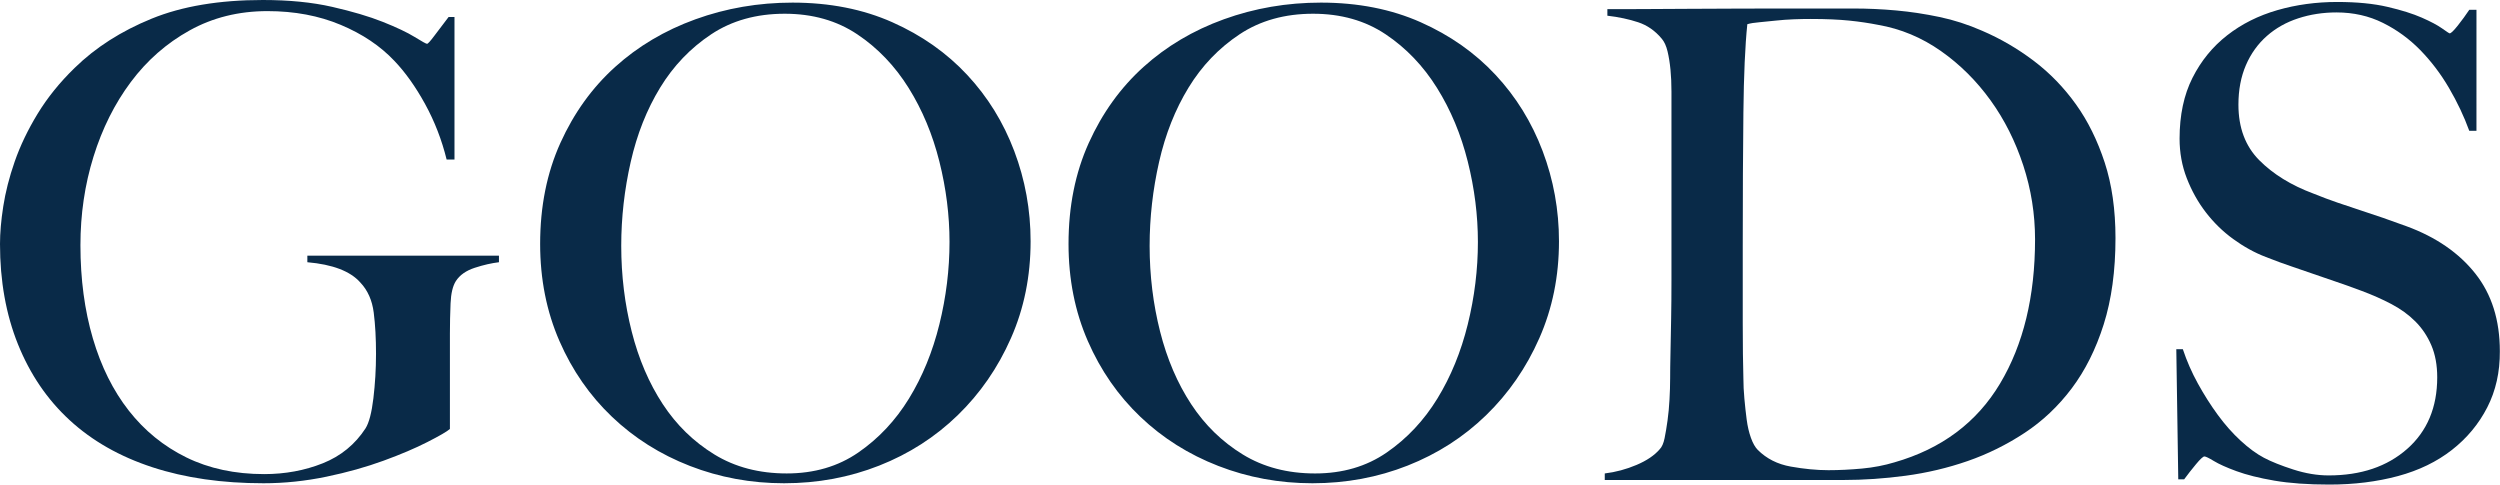 <?xml version="1.0" encoding="utf-8"?>
<!-- Generator: Adobe Illustrator 23.0.4, SVG Export Plug-In . SVG Version: 6.00 Build 0)  -->
<svg version="1.1" id="レイヤー_1" xmlns="http://www.w3.org/2000/svg" xmlns:xlink="http://www.w3.org/1999/xlink" x="0px"
	 y="0px" viewBox="0 0 305.84 59.28" style="enable-background:new 0 0 305.84 59.28;" xml:space="preserve">
<style type="text/css">
	.st0{fill:#092A48;}
</style>
<g>
	<path class="st0" d="M58.08,32.76c-1.07,0.35-1.84,0.89-2.32,1.64c-0.37,0.59-0.59,1.49-0.64,2.72c-0.05,1.23-0.08,2.45-0.08,3.68
		v11.68c-0.37,0.32-1.29,0.85-2.76,1.6c-1.47,0.75-3.25,1.51-5.36,2.28c-2.11,0.77-4.44,1.43-7,1.96c-2.56,0.53-5.12,0.8-7.68,0.8
		c-5.07,0-9.6-0.65-13.6-1.96c-4-1.31-7.37-3.23-10.12-5.76c-2.75-2.53-4.85-5.63-6.32-9.28C0.73,38.47,0,34.37,0,29.84
		c0-1.33,0.13-2.87,0.4-4.6c0.27-1.73,0.73-3.56,1.4-5.48c0.67-1.92,1.6-3.87,2.8-5.84c1.2-1.97,2.71-3.84,4.52-5.6
		c2.56-2.51,5.71-4.52,9.44-6.04C22.29,0.76,26.83,0,32.16,0c3.2,0,6.03,0.28,8.48,0.84c2.45,0.56,4.52,1.17,6.2,1.84
		c1.68,0.67,2.97,1.28,3.88,1.84c0.91,0.56,1.41,0.84,1.52,0.84c0.11,0,0.4-0.32,0.88-0.96c0.48-0.64,1.07-1.41,1.76-2.32h0.72
		v17.44h-0.96c-0.59-2.4-1.47-4.67-2.64-6.8c-1.17-2.13-2.43-3.89-3.76-5.28c-1.71-1.81-3.89-3.28-6.56-4.4
		c-2.67-1.12-5.65-1.68-8.96-1.68c-3.52,0-6.69,0.79-9.52,2.36c-2.83,1.57-5.23,3.68-7.2,6.32c-1.97,2.64-3.49,5.68-4.56,9.12
		c-1.07,3.44-1.6,7.05-1.6,10.84c0,4.16,0.51,7.96,1.52,11.4c1.01,3.44,2.48,6.39,4.4,8.84s4.27,4.36,7.04,5.72
		c2.77,1.36,5.95,2.04,9.52,2.04c2.56,0,4.95-0.44,7.16-1.32c2.21-0.88,3.96-2.31,5.24-4.28c0.43-0.69,0.75-1.92,0.96-3.68
		c0.21-1.76,0.32-3.57,0.32-5.44c0-1.87-0.09-3.55-0.28-5.04c-0.19-1.49-0.73-2.72-1.64-3.68c-1.23-1.39-3.39-2.21-6.48-2.48v-0.8
		h23.44v0.8C60.13,32.19,59.15,32.41,58.08,32.76z"/>
	<path class="st0" d="M123.68,41.36c-1.6,3.63-3.77,6.77-6.52,9.44c-2.75,2.67-5.95,4.72-9.6,6.16c-3.65,1.44-7.53,2.16-11.64,2.16
		c-4.05,0-7.89-0.71-11.52-2.12c-3.63-1.41-6.8-3.41-9.52-6c-2.72-2.59-4.87-5.68-6.44-9.28c-1.57-3.6-2.36-7.56-2.36-11.88
		c0-4.59,0.83-8.71,2.48-12.36c1.65-3.65,3.88-6.75,6.68-9.28c2.8-2.53,6.08-4.48,9.84-5.84C88.84,1,92.8,0.32,96.96,0.32
		c4.53,0,8.6,0.8,12.2,2.4s6.65,3.75,9.16,6.44c2.51,2.69,4.43,5.8,5.76,9.32c1.33,3.52,2,7.2,2,11.04
		C126.08,33.79,125.28,37.73,123.68,41.36z M114.92,19.76c-0.83-3.31-2.08-6.31-3.76-9c-1.68-2.69-3.77-4.88-6.28-6.56
		c-2.51-1.68-5.47-2.52-8.88-2.52c-3.47,0-6.47,0.84-9,2.52c-2.53,1.68-4.61,3.85-6.24,6.52c-1.63,2.67-2.83,5.69-3.6,9.08
		C76.39,23.19,76,26.61,76,30.08c0,3.63,0.43,7.12,1.28,10.48c0.85,3.36,2.12,6.32,3.8,8.88c1.68,2.56,3.79,4.61,6.32,6.16
		c2.53,1.55,5.48,2.32,8.84,2.32s6.28-0.85,8.76-2.56c2.48-1.71,4.55-3.91,6.2-6.6c1.65-2.69,2.89-5.72,3.72-9.08
		c0.83-3.36,1.24-6.72,1.24-10.08C116.16,26.35,115.75,23.07,114.92,19.76z"/>
	<path class="st0" d="M188.32,41.36c-1.6,3.63-3.77,6.77-6.52,9.44c-2.75,2.67-5.95,4.72-9.6,6.16c-3.65,1.44-7.53,2.16-11.64,2.16
		c-4.05,0-7.89-0.71-11.52-2.12c-3.63-1.41-6.8-3.41-9.52-6c-2.72-2.59-4.87-5.68-6.44-9.28c-1.57-3.6-2.36-7.56-2.36-11.88
		c0-4.59,0.83-8.71,2.48-12.36c1.65-3.65,3.88-6.75,6.68-9.28c2.8-2.53,6.08-4.48,9.84-5.84c3.76-1.36,7.72-2.04,11.88-2.04
		c4.53,0,8.6,0.8,12.2,2.4c3.6,1.6,6.65,3.75,9.16,6.44c2.51,2.69,4.43,5.8,5.76,9.32c1.33,3.52,2,7.2,2,11.04
		C190.72,33.79,189.92,37.73,188.32,41.36z M179.56,19.76c-0.83-3.31-2.08-6.31-3.76-9c-1.68-2.69-3.77-4.88-6.28-6.56
		c-2.51-1.68-5.47-2.52-8.88-2.52c-3.47,0-6.47,0.84-9,2.52c-2.53,1.68-4.61,3.85-6.24,6.52c-1.63,2.67-2.83,5.69-3.6,9.08
		c-0.77,3.39-1.16,6.81-1.16,10.28c0,3.63,0.43,7.12,1.28,10.48c0.85,3.36,2.12,6.32,3.8,8.88c1.68,2.56,3.79,4.61,6.32,6.16
		c2.53,1.55,5.48,2.32,8.84,2.32s6.28-0.85,8.76-2.56c2.48-1.71,4.55-3.91,6.2-6.6c1.65-2.69,2.89-5.72,3.72-9.08
		c0.83-3.36,1.24-6.72,1.24-10.08C180.8,26.35,180.39,23.07,179.56,19.76z"/>
	<path class="st0" d="M257.36,39.68c-0.96,3.04-2.27,5.65-3.92,7.84c-1.65,2.19-3.57,4-5.76,5.44c-2.19,1.44-4.51,2.59-6.96,3.44
		c-2.45,0.85-4.99,1.45-7.6,1.8c-2.61,0.35-5.15,0.52-7.6,0.52h-29.2v-0.8c1.33-0.16,2.63-0.51,3.88-1.04
		c1.25-0.53,2.2-1.17,2.84-1.92c0.27-0.27,0.47-0.72,0.6-1.36c0.13-0.64,0.25-1.36,0.36-2.16c0.11-0.8,0.19-1.65,0.24-2.56
		c0.05-0.91,0.08-1.79,0.08-2.64c0-0.75,0.01-1.76,0.04-3.04c0.03-1.28,0.05-2.68,0.08-4.2c0.03-1.52,0.04-3.08,0.04-4.68
		c0-1.65,0-3.2,0-4.64v-15.6c0-0.96,0-1.92,0-2.88s-0.04-1.85-0.12-2.68c-0.08-0.83-0.2-1.57-0.36-2.24
		c-0.16-0.67-0.4-1.19-0.72-1.56c-0.8-0.96-1.76-1.63-2.88-2c-1.12-0.37-2.37-0.64-3.76-0.8v-0.8c2.24,0,5.47-0.01,9.68-0.04
		c4.21-0.03,9.31-0.04,15.28-0.04c1.71,0,3.41,0,5.12,0c1.76,0,3.52,0.08,5.28,0.24s3.52,0.43,5.28,0.8
		c1.76,0.37,3.49,0.93,5.2,1.68c2.24,0.96,4.35,2.19,6.32,3.68c1.97,1.49,3.69,3.27,5.16,5.32c1.47,2.05,2.64,4.43,3.52,7.12
		c0.88,2.69,1.32,5.77,1.32,9.24C258.8,33.12,258.32,36.64,257.36,39.68z M247.52,20.24c-0.96-2.93-2.29-5.59-4-7.96
		c-1.71-2.37-3.73-4.39-6.08-6.04c-2.35-1.65-4.91-2.72-7.68-3.2c-1.07-0.21-2.24-0.39-3.52-0.52c-1.28-0.13-2.85-0.2-4.72-0.2
		c-0.64,0-1.33,0.01-2.08,0.04c-0.75,0.03-1.48,0.08-2.2,0.16c-0.72,0.08-1.39,0.15-2,0.2c-0.61,0.05-1.11,0.13-1.48,0.24
		c-0.27,2.61-0.43,6.21-0.48,10.8c-0.05,4.59-0.08,10.05-0.08,16.4c0,3.41,0,6.53,0,9.36c0,2.77,0.03,5.04,0.08,6.8
		c0,0.75,0.04,1.56,0.12,2.44s0.17,1.73,0.28,2.56c0.11,0.83,0.28,1.57,0.52,2.24c0.24,0.67,0.52,1.16,0.84,1.48
		c1.07,1.07,2.41,1.75,4.04,2.04c1.63,0.29,3.16,0.44,4.6,0.44c1.33,0,2.71-0.07,4.12-0.2c1.41-0.13,2.73-0.39,3.96-0.76
		c5.76-1.65,10.07-4.87,12.92-9.64c2.85-4.77,4.28-10.65,4.28-17.64C248.96,26.19,248.48,23.17,247.52,20.24z"/>
	<path class="st0" d="M304.28,49.84c-1.04,2.03-2.48,3.76-4.32,5.2c-1.84,1.44-4.04,2.51-6.6,3.2c-2.56,0.69-5.36,1.04-8.4,1.04
		c-2.61,0-4.85-0.16-6.72-0.48c-1.87-0.32-3.41-0.71-4.64-1.16c-1.23-0.45-2.15-0.87-2.76-1.24c-0.61-0.37-1-0.56-1.16-0.56
		s-0.51,0.32-1.04,0.96c-0.53,0.64-1.01,1.25-1.44,1.84h-0.72l-0.24-15.92h0.8c0.48,1.44,1.09,2.84,1.84,4.2
		c0.75,1.36,1.56,2.64,2.44,3.84s1.81,2.25,2.8,3.16c0.99,0.91,1.93,1.6,2.84,2.08c0.91,0.48,2.11,0.96,3.6,1.44
		c1.49,0.48,2.93,0.72,4.32,0.72c3.95,0,7.15-1.08,9.6-3.24s3.68-5.08,3.68-8.76c0-1.49-0.24-2.8-0.72-3.92
		c-0.48-1.12-1.13-2.09-1.96-2.92c-0.83-0.83-1.8-1.53-2.92-2.12c-1.12-0.59-2.32-1.12-3.6-1.6s-2.4-0.88-3.36-1.2
		c-0.96-0.32-1.85-0.63-2.68-0.92c-0.83-0.29-1.68-0.59-2.56-0.88c-0.88-0.29-1.93-0.68-3.16-1.16c-1.39-0.53-2.72-1.27-4-2.2
		c-1.28-0.93-2.4-2.03-3.36-3.28c-0.96-1.25-1.73-2.64-2.32-4.16s-0.88-3.13-0.88-4.84c0-2.88,0.53-5.36,1.58-7.44
		c1.05-2.08,2.46-3.81,4.24-5.2c1.78-1.39,3.82-2.41,6.14-3.08c2.32-0.67,4.76-1,7.32-1c2.4,0,4.45,0.2,6.16,0.6
		c1.71,0.4,3.11,0.84,4.2,1.32c1.09,0.48,1.92,0.92,2.48,1.32c0.56,0.4,0.87,0.6,0.92,0.6c0.16,0,0.49-0.32,1-0.96
		s0.97-1.28,1.4-1.92h0.88V16h-0.88c-0.64-1.76-1.47-3.51-2.48-5.24c-1.01-1.73-2.19-3.28-3.52-4.64c-1.33-1.36-2.85-2.47-4.56-3.32
		c-1.71-0.85-3.6-1.28-5.68-1.28c-1.65,0-3.21,0.24-4.68,0.72c-1.47,0.48-2.75,1.2-3.84,2.16c-1.09,0.96-1.95,2.15-2.56,3.56
		c-0.61,1.41-0.92,3.03-0.92,4.84c0,2.83,0.85,5.09,2.55,6.8c1.7,1.71,3.91,3.07,6.62,4.08c1.06,0.43,2.06,0.8,2.99,1.12
		c0.93,0.32,1.85,0.63,2.75,0.92c0.9,0.29,1.82,0.6,2.75,0.92c0.93,0.32,1.9,0.67,2.91,1.04c3.62,1.33,6.42,3.27,8.42,5.8
		c2,2.53,2.99,5.69,2.99,9.48C305.84,45.52,305.32,47.81,304.28,49.84z"/>
</g>
</svg>
